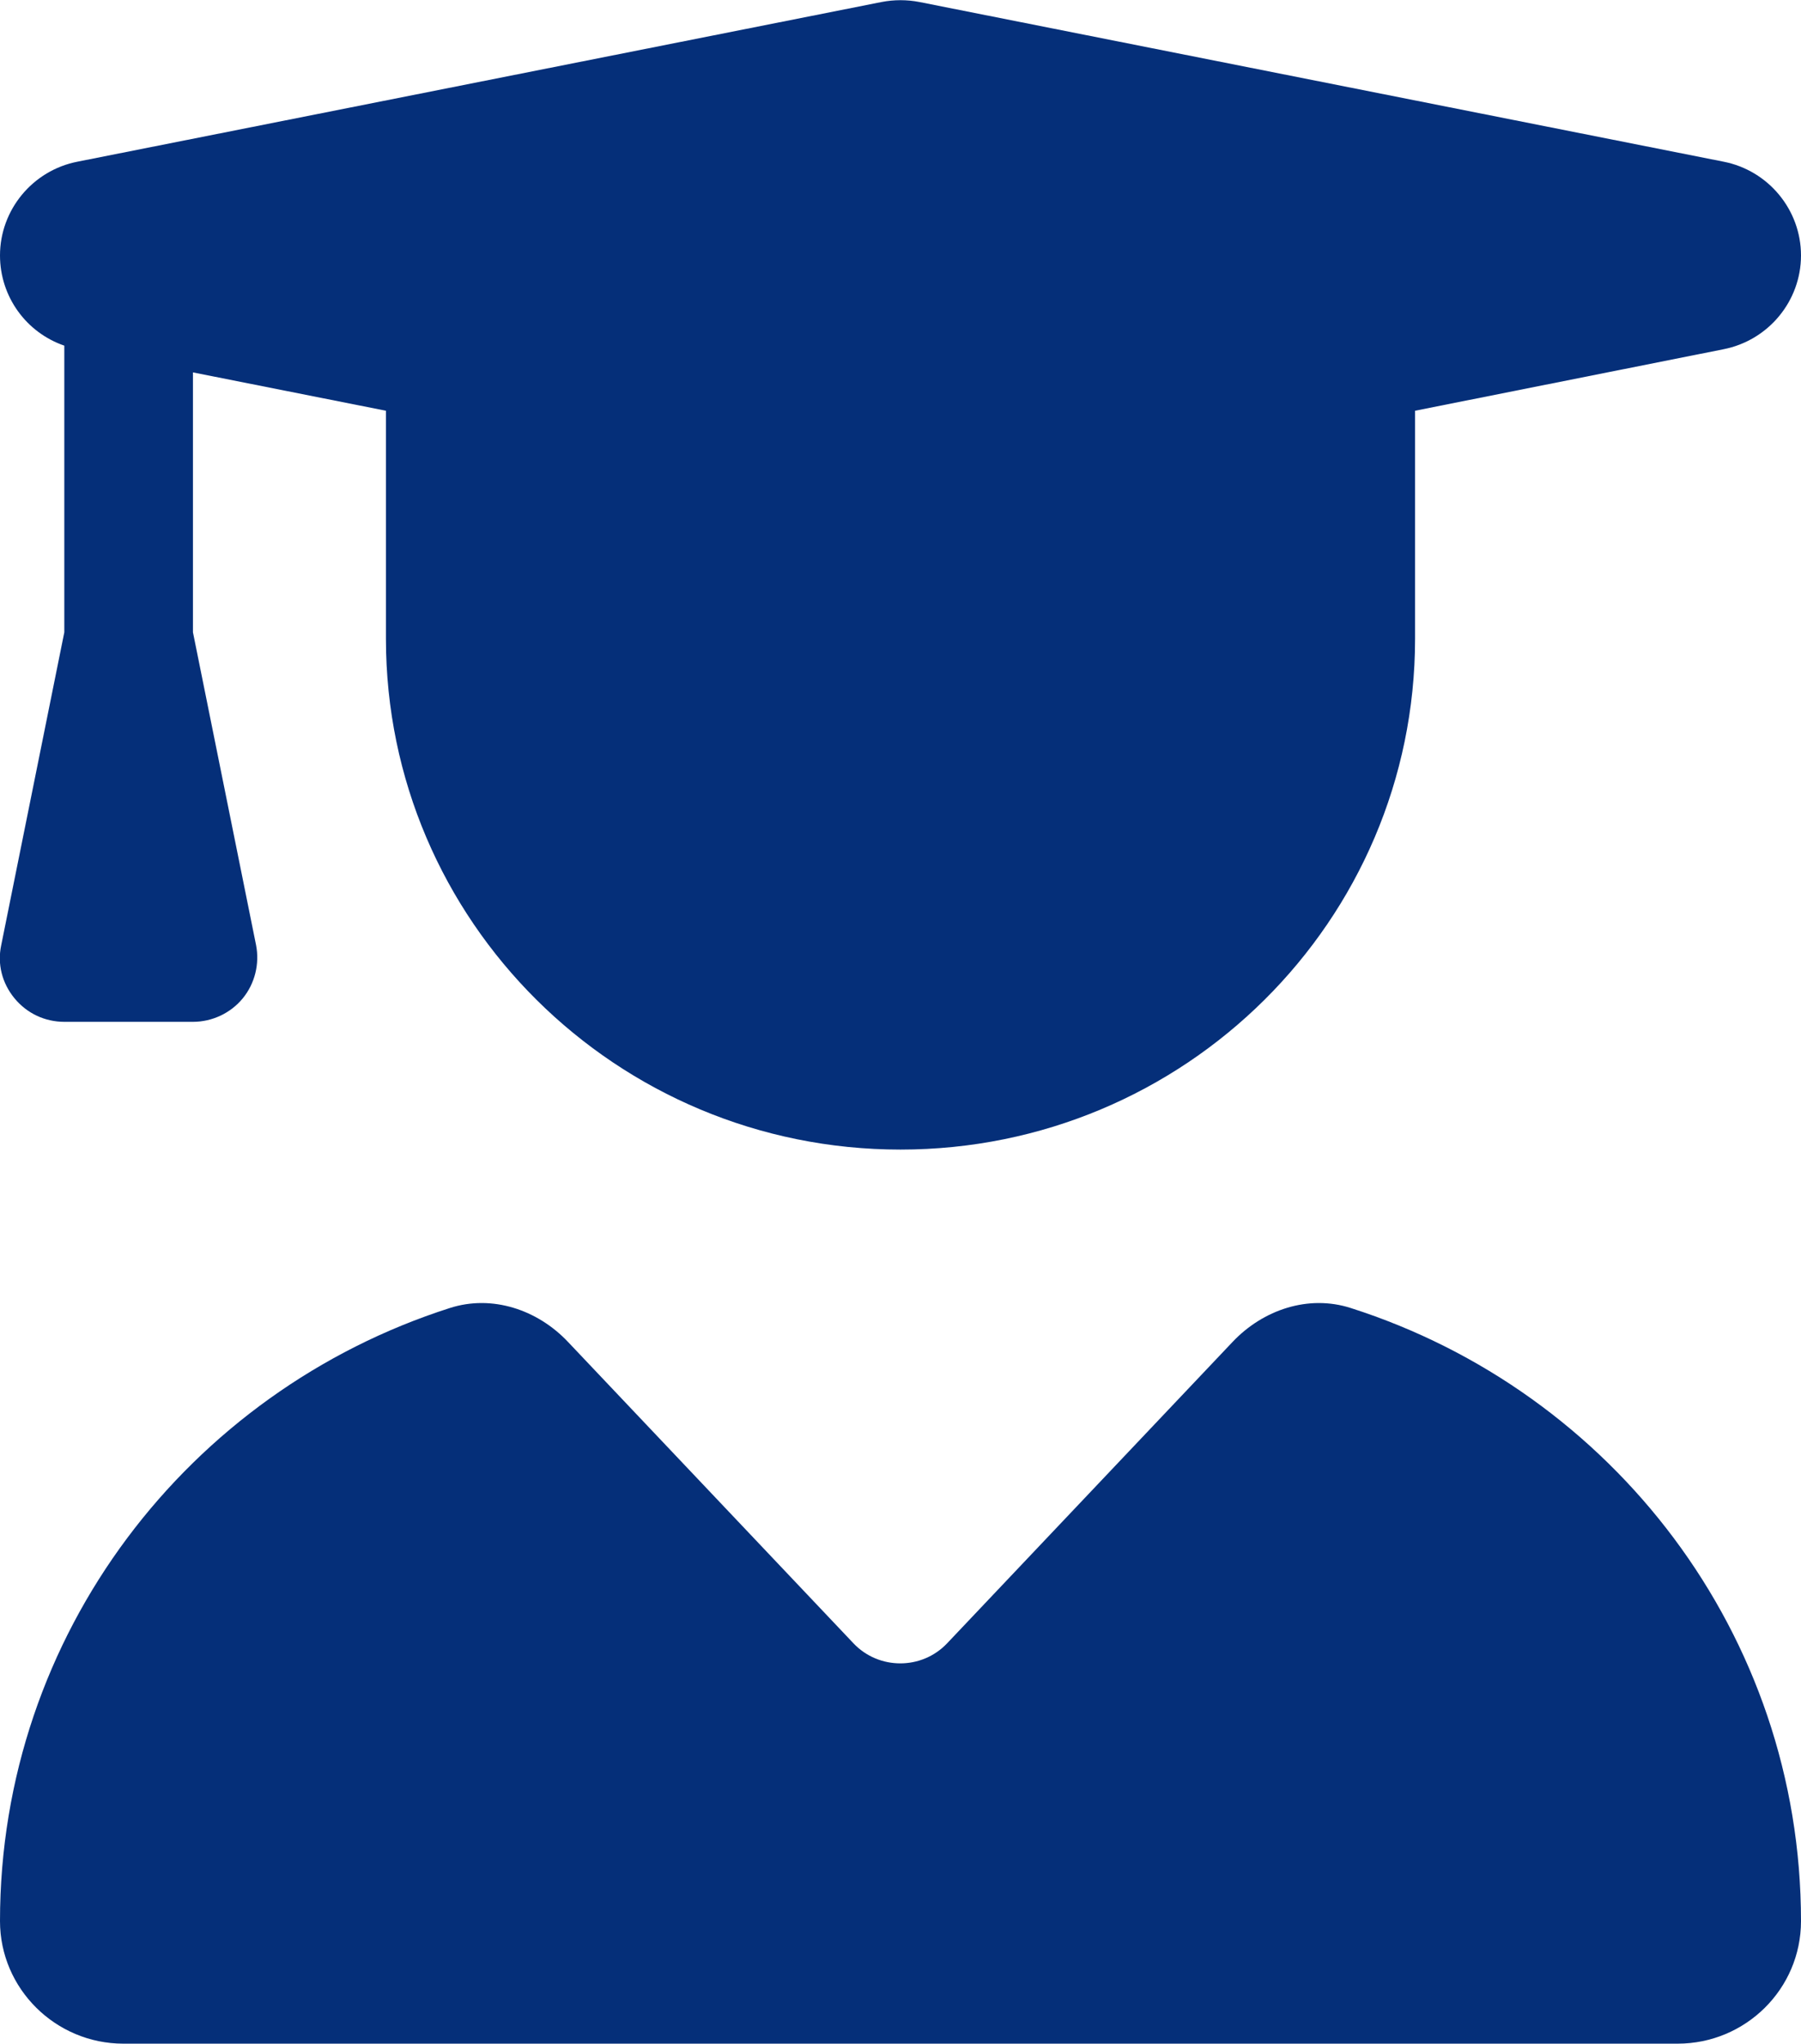 <?xml version="1.0" encoding="UTF-8"?> <svg xmlns="http://www.w3.org/2000/svg" width="52" height="59" viewBox="0 0 52 59" fill="none"><path d="M25.454 0.058C25.814 -0.012 26.186 -0.012 26.546 0.058L49.76 4.667C51.06 4.92 52 6.061 52 7.375C52 8.689 51.06 9.829 49.76 10.083L40.857 11.858V18.438C40.857 26.584 34.206 33.188 26 33.188C17.794 33.188 11.143 26.584 11.143 18.438V11.858L5.571 10.751V18.253L7.394 27.288C7.498 27.829 7.359 28.394 7.011 28.82C6.662 29.247 6.129 29.5 5.571 29.5H1.857C1.3 29.5 0.778 29.258 0.418 28.82C0.058 28.382 -0.081 27.829 0.035 27.288L1.857 18.253V9.979C0.754 9.599 -5.76722e-06 8.562 -5.76722e-06 7.375C-5.76722e-06 6.061 0.94 4.92 2.24 4.667L25.454 0.058ZM12.988 37.762C14.207 37.37 15.519 37.808 16.401 38.742L24.642 47.442C25.373 48.214 26.615 48.214 27.346 47.442L35.587 38.742C36.47 37.808 37.781 37.37 39 37.762C46.545 40.171 52 47.177 52 55.462C52 57.421 50.398 59 48.437 59H3.563C1.602 59 -5.76722e-06 57.41 -5.76722e-06 55.462C-5.76722e-06 47.177 5.455 40.171 12.988 37.762Z" fill="#052F79"></path></svg> 